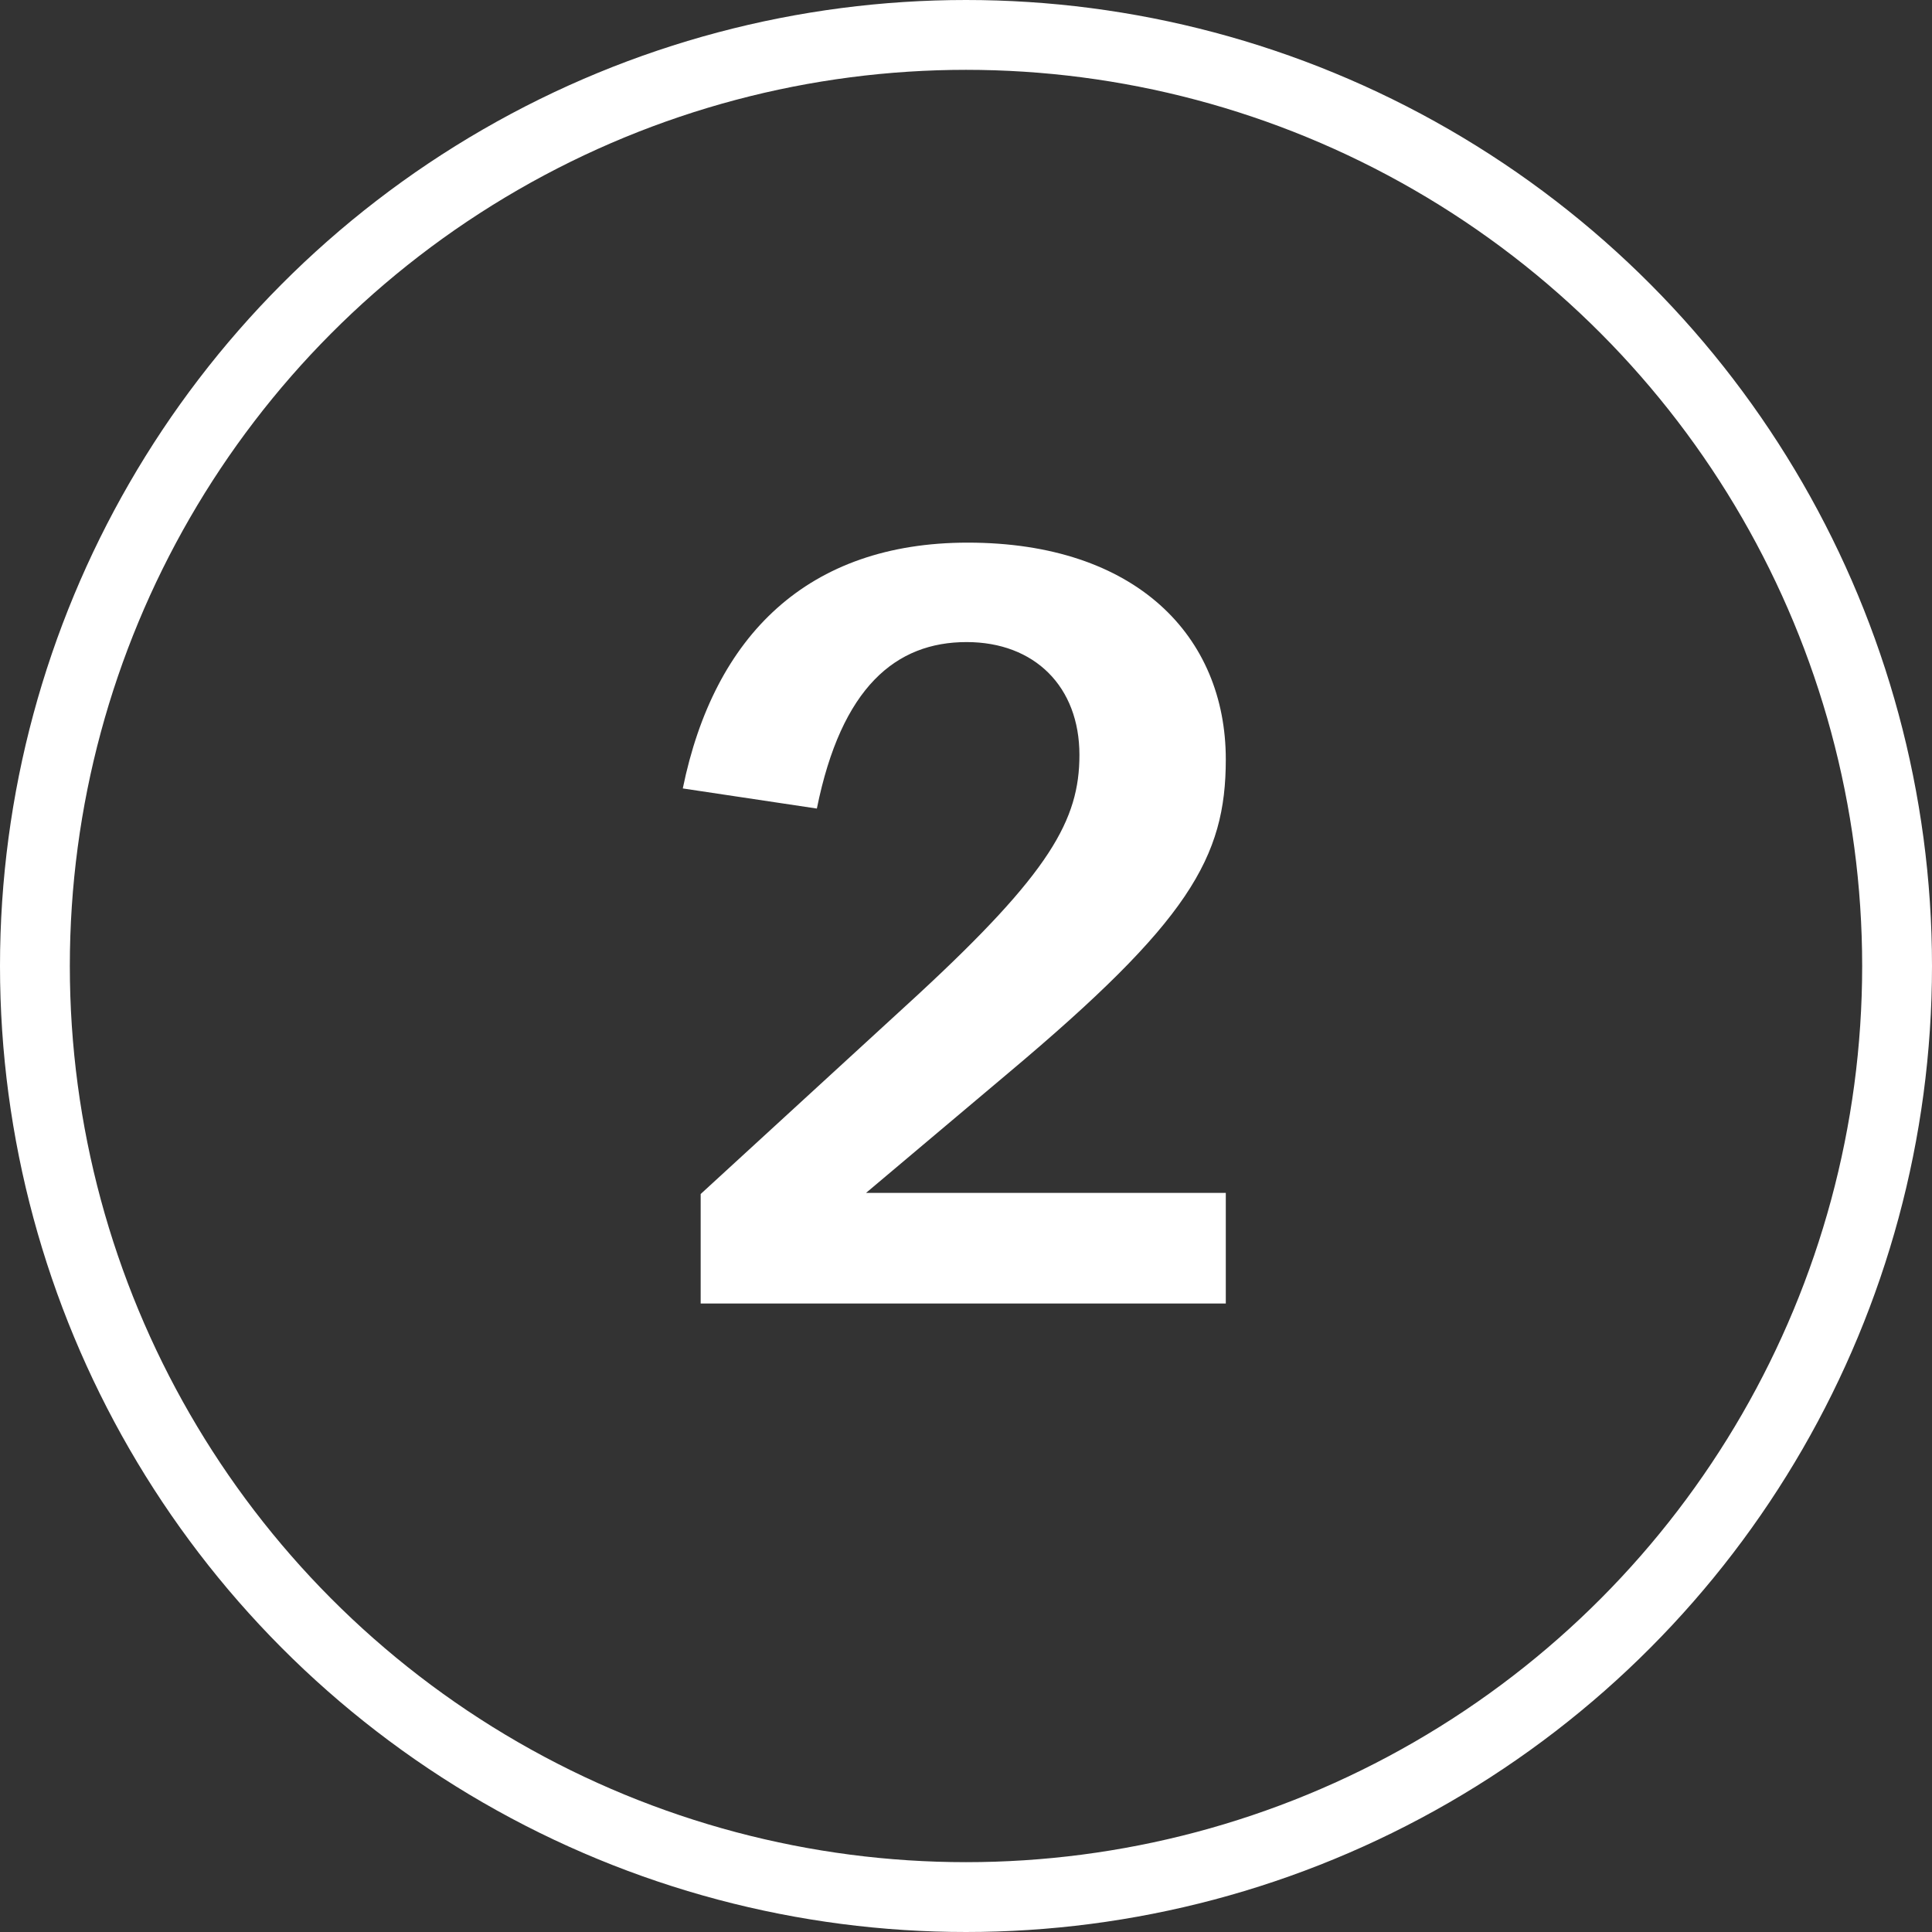 <svg width="83" height="83" viewBox="0 0 83 83" fill="none" xmlns="http://www.w3.org/2000/svg">
<rect x="0" y="0" width="83" height="83" fill="#333333" stroke="none"/>
<circle cx="41.5" cy="41.5" r="40" stroke="white" stroke-width="3"/>
<path d="M52.661 56H30.101V51.296L39.413 42.752C45.125 37.472 46.373 35.216 46.373 32.432C46.373 29.504 44.453 27.584 41.525 27.584C38.501 27.584 36.149 29.504 35.093 34.736L29.333 33.872C30.677 27.296 34.709 23.312 41.573 23.312C48.821 23.312 52.661 27.344 52.661 32.624C52.661 36.848 51.077 39.584 43.301 46.112L37.205 51.248H52.661V56Z" fill="white"/>
</svg>
